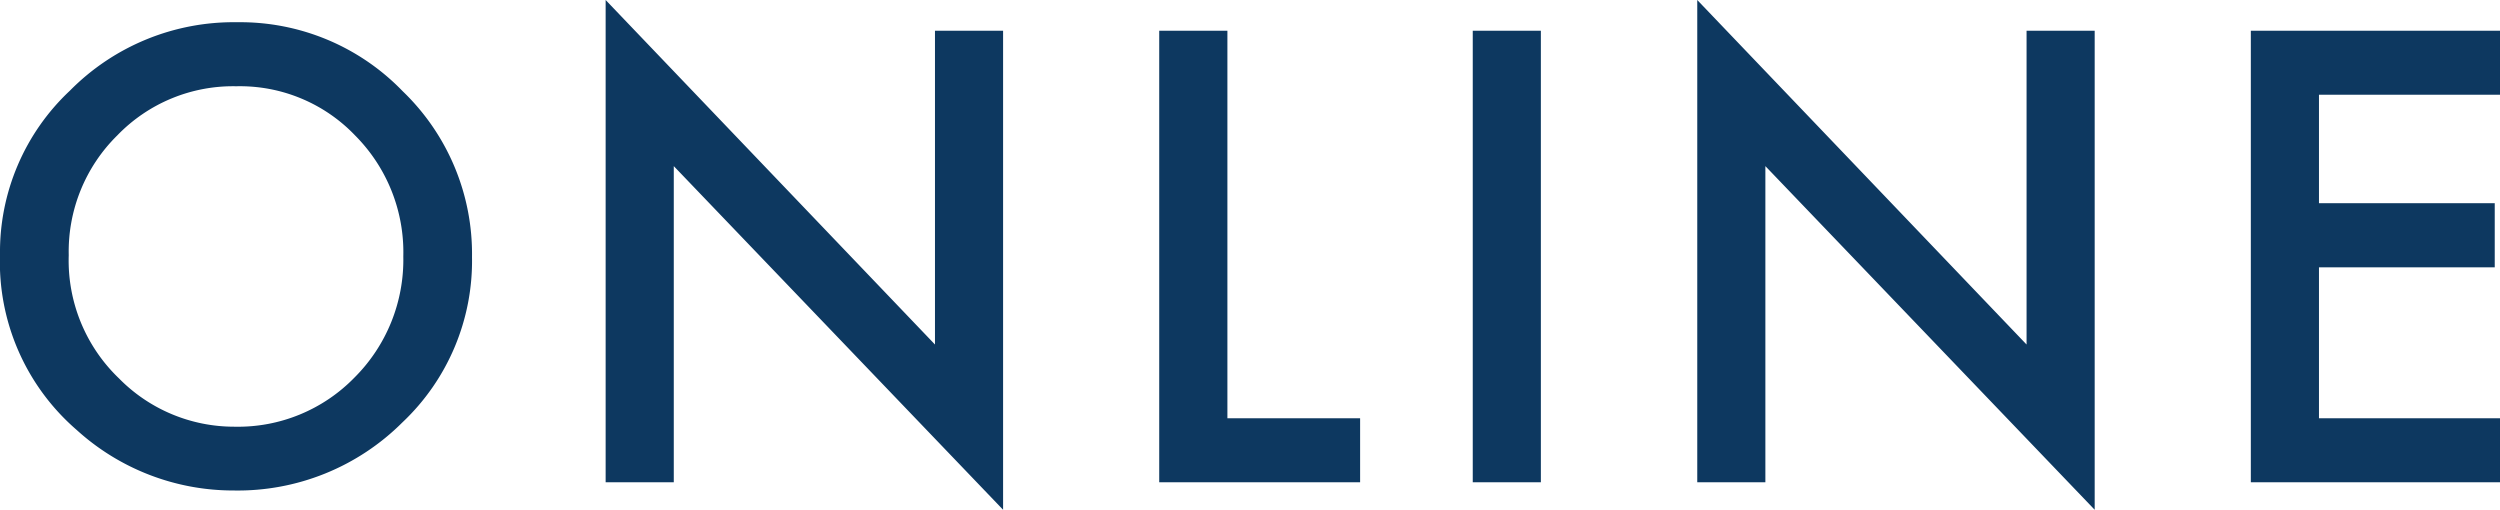 <svg xmlns="http://www.w3.org/2000/svg" width="212.87" height="43.405" viewBox="0 0 212.87 43.405">
  <g id="sec_ttl_online" transform="translate(-361.689 -174.936)">
    <path id="パス_23778" data-name="パス 23778" d="M2.689-19.4A18.832,18.832,0,0,1,8.641-33.344a19.59,19.59,0,0,1,14.244-5.827A19.225,19.225,0,0,1,36.98-33.294a19.213,19.213,0,0,1,5.9,14.12A18.906,18.906,0,0,1,36.955-5.1,19.835,19.835,0,0,1,22.586.7,19.839,19.839,0,0,1,9.214-4.458,18.892,18.892,0,0,1,2.689-19.4Zm5.852.075A13.9,13.9,0,0,0,12.825-8.84a13.747,13.747,0,0,0,9.836,4.109,13.838,13.838,0,0,0,10.21-4.184,14.16,14.16,0,0,0,4.159-10.31,14.088,14.088,0,0,0-4.109-10.31,13.565,13.565,0,0,0-10.11-4.184,13.7,13.7,0,0,0-10.135,4.184A13.871,13.871,0,0,0,8.542-19.324ZM54.258,0V-41.064L82.3-11.729v-26.72h5.8V2.341L60.06-26.919V0ZM107.2-38.449v33H118.5V0H101.394V-38.449Zm26.691,0V0h-5.8V-38.449ZM147.207,0V-41.064l28.04,29.335v-26.72h5.8V2.341l-28.04-29.26V0ZM215.56-33H200.145v9.239h14.966V-18.3H200.145v12.85H215.56V0H194.343V-38.449H215.56Z" transform="translate(359 216)" fill="#0d3860"/>
  </g>
</svg>
